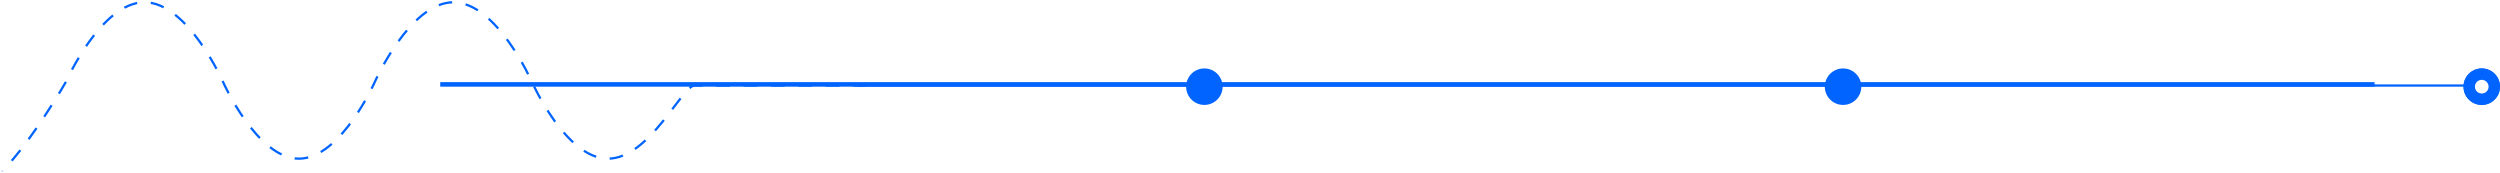 <?xml version="1.0" encoding="UTF-8"?> <svg xmlns="http://www.w3.org/2000/svg" width="1096" height="76" viewBox="0 0 1096 76" fill="none"> <g filter="url(#filter0_f_190_123)"> <line x1="193" y1="37" x2="1041" y2="37" stroke="#0164FF" stroke-width="2"></line> </g> <line x1="376" y1="37.5" x2="1088" y2="37.5" stroke="#0164FF"></line> <circle cx="1088" cy="38" r="8" fill="#0164FF"></circle> <circle cx="528" cy="38" r="7.5" fill="#0164FF" stroke="#0164FF"></circle> <circle cx="808" cy="38" r="7.5" fill="#0164FF" stroke="#0164FF"></circle> <circle cx="1088" cy="38" r="7.5" fill="#0164FF" stroke="#0164FF"></circle> <circle cx="1088" cy="38" r="3" fill="white"></circle> <path d="M380 37.5C380 37.5 315.5 37.5 304.5 37.5C299 37.5 284.868 69.559 266.467 69.559C248.066 69.559 233.15 35.824 233.15 35.824C233.15 35.824 217.751 1 198.757 1C179.763 1 164.364 35.824 164.364 35.824C164.364 35.824 149.448 69.559 131.047 69.559C112.646 69.559 97.729 35.824 97.729 35.824C97.729 35.824 82.331 1 63.337 1C44.342 1 28.944 35.824 28.944 35.824C28.944 35.824 14.011 61.825 1 75" stroke="#0164FF" stroke-dasharray="6 6"></path> <defs> <filter id="filter0_f_190_123" x="175" y="18" width="884" height="38" filterUnits="userSpaceOnUse" color-interpolation-filters="sRGB"> <feFlood flood-opacity="0" result="BackgroundImageFix"></feFlood> <feBlend mode="normal" in="SourceGraphic" in2="BackgroundImageFix" result="shape"></feBlend> <feGaussianBlur stdDeviation="9" result="effect1_foregroundBlur_190_123"></feGaussianBlur> </filter> </defs> </svg> 